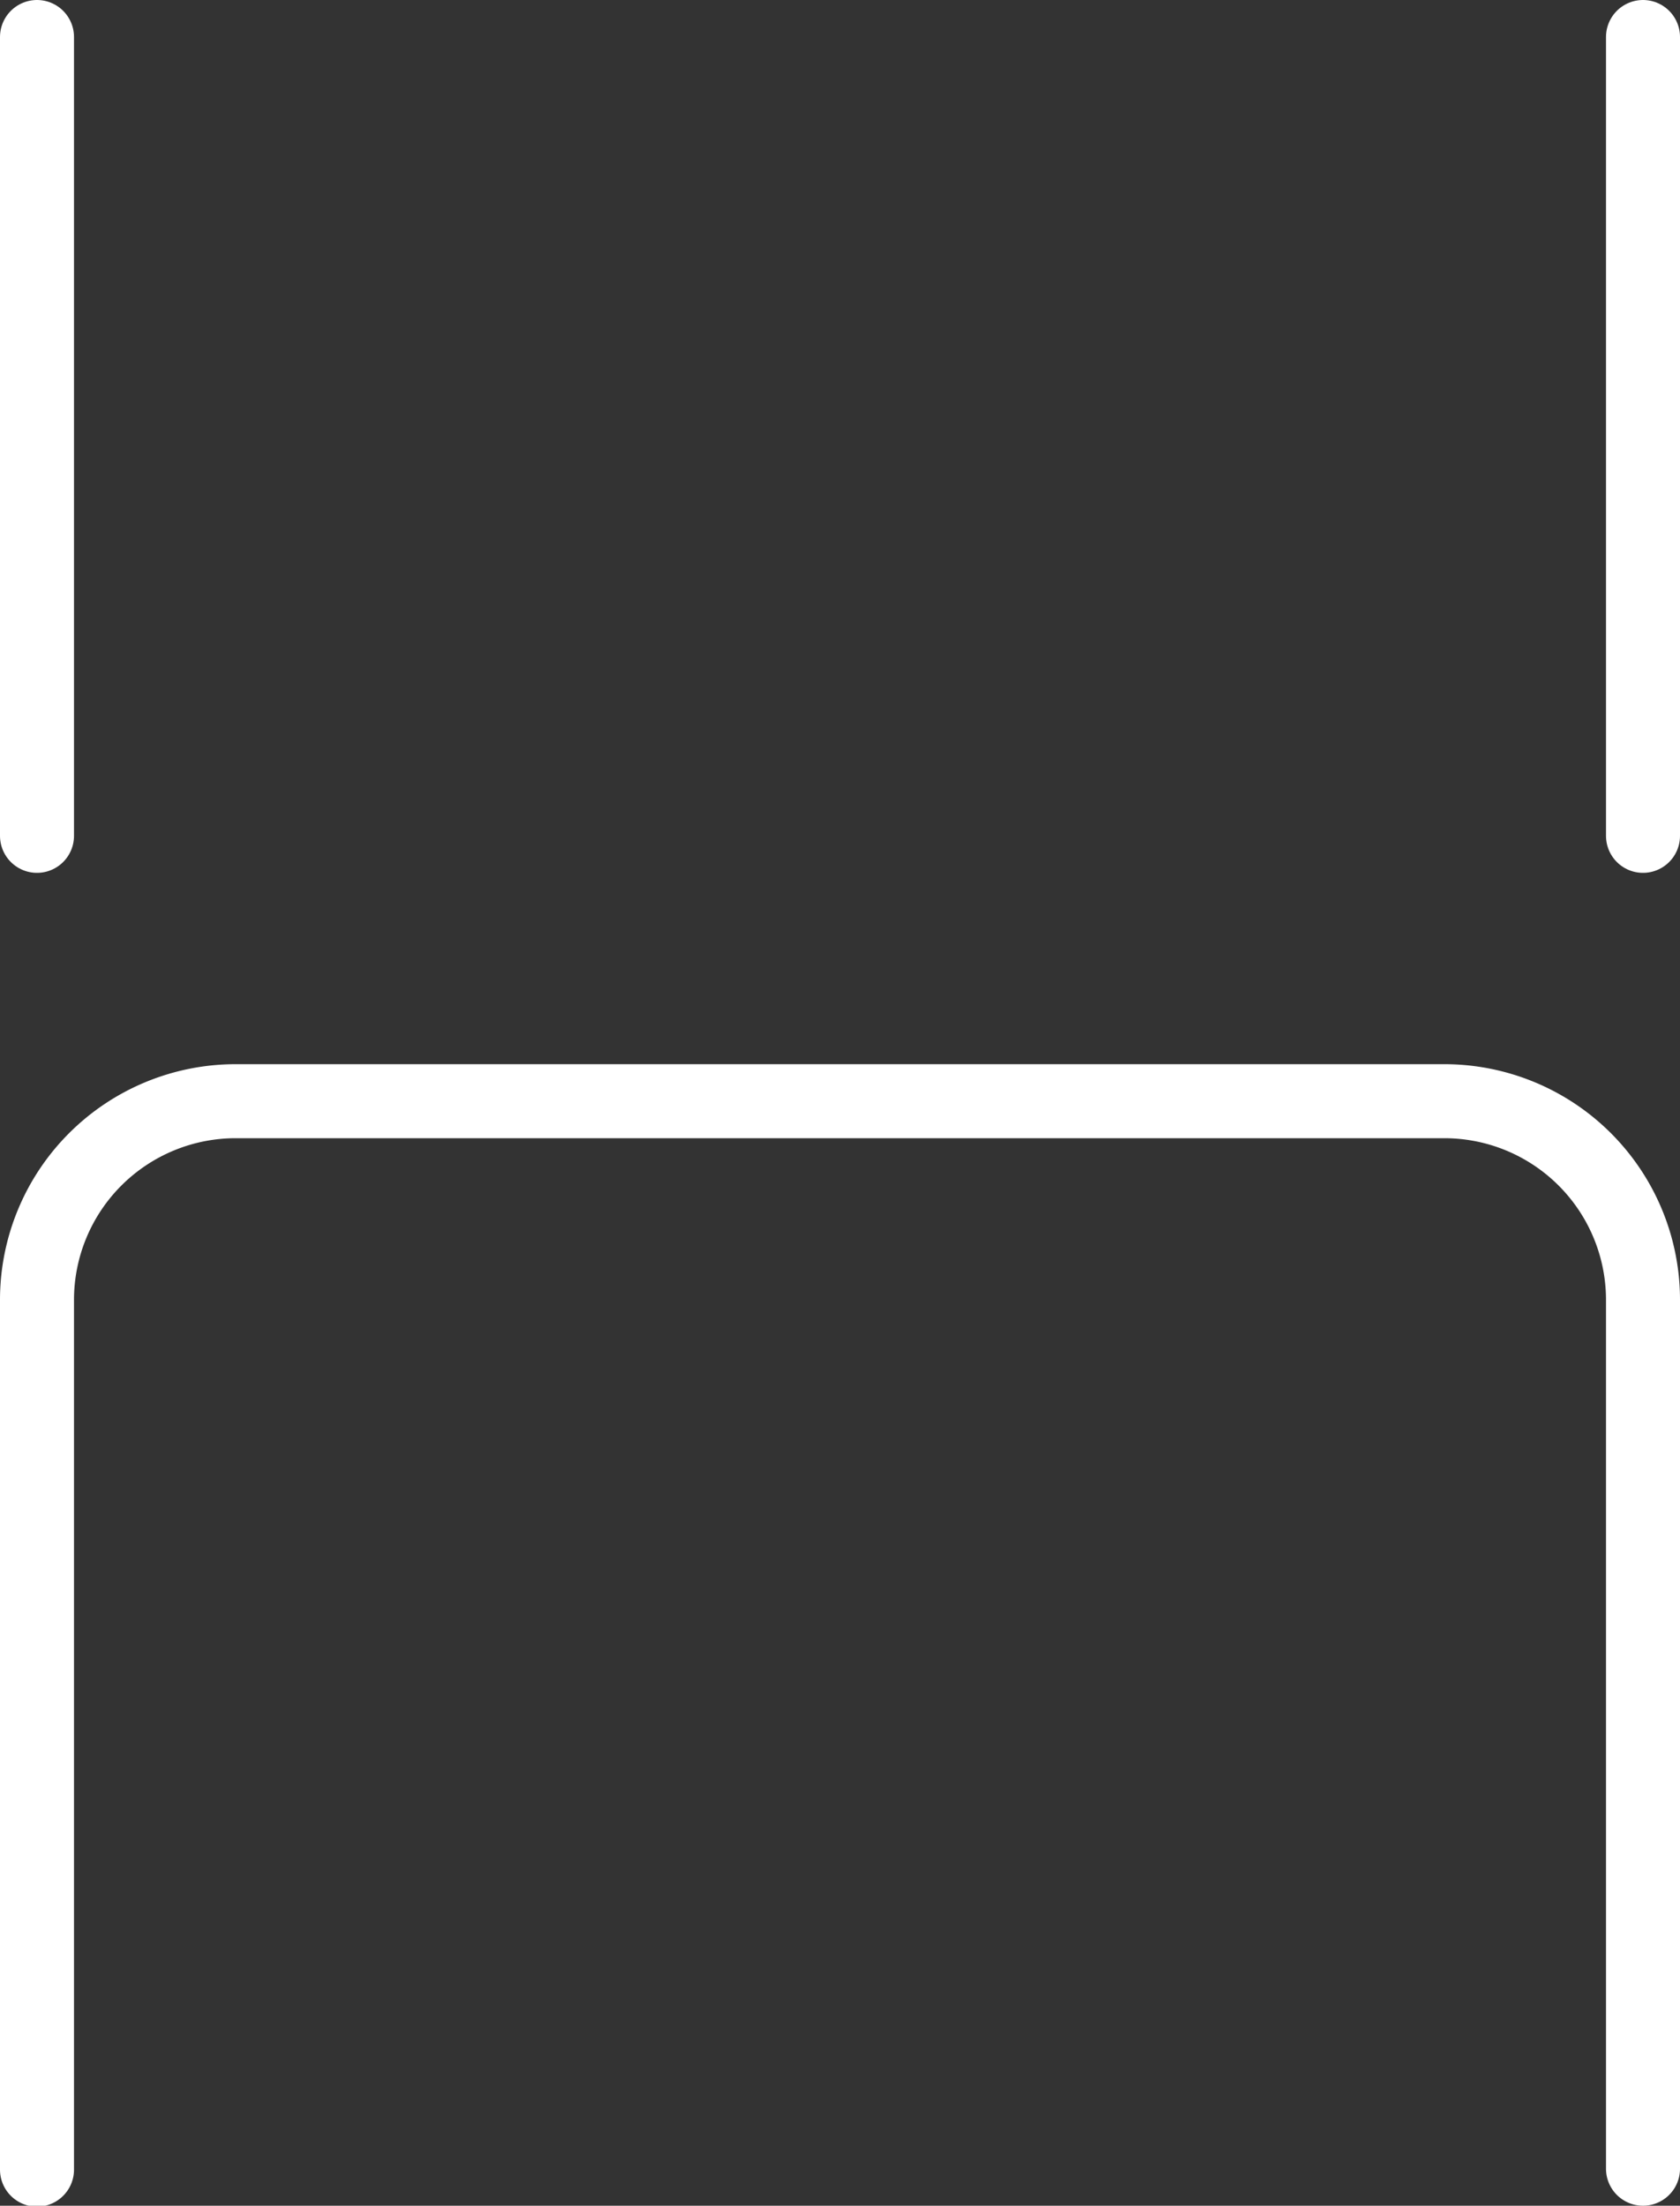 <svg xmlns="http://www.w3.org/2000/svg" viewBox="0 0 90.81 119.2"><rect x="0" y="0" width="90.81" height="119.2" fill="#333333" stroke="none"/><defs><style>.cls-1{fill:none;stroke:#fff;stroke-linecap:round;stroke-linejoin:round;stroke-width:4px;}</style></defs><title>Asset 1</title><g id="Layer_2" data-name="Layer 2"><g id="Calque_1" data-name="Calque 1"><path class="cls-1" d="M88.81,117.2V70.25A10.74,10.74,0,0,0,78.07,59.51H12.74A10.74,10.74,0,0,0,2,70.25v47"/><line class="cls-1" x1="2" y1="2" x2="2" y2="45.17"/><line class="cls-1" x1="88.81" y1="2" x2="88.81" y2="45.17"/></g></g></svg>